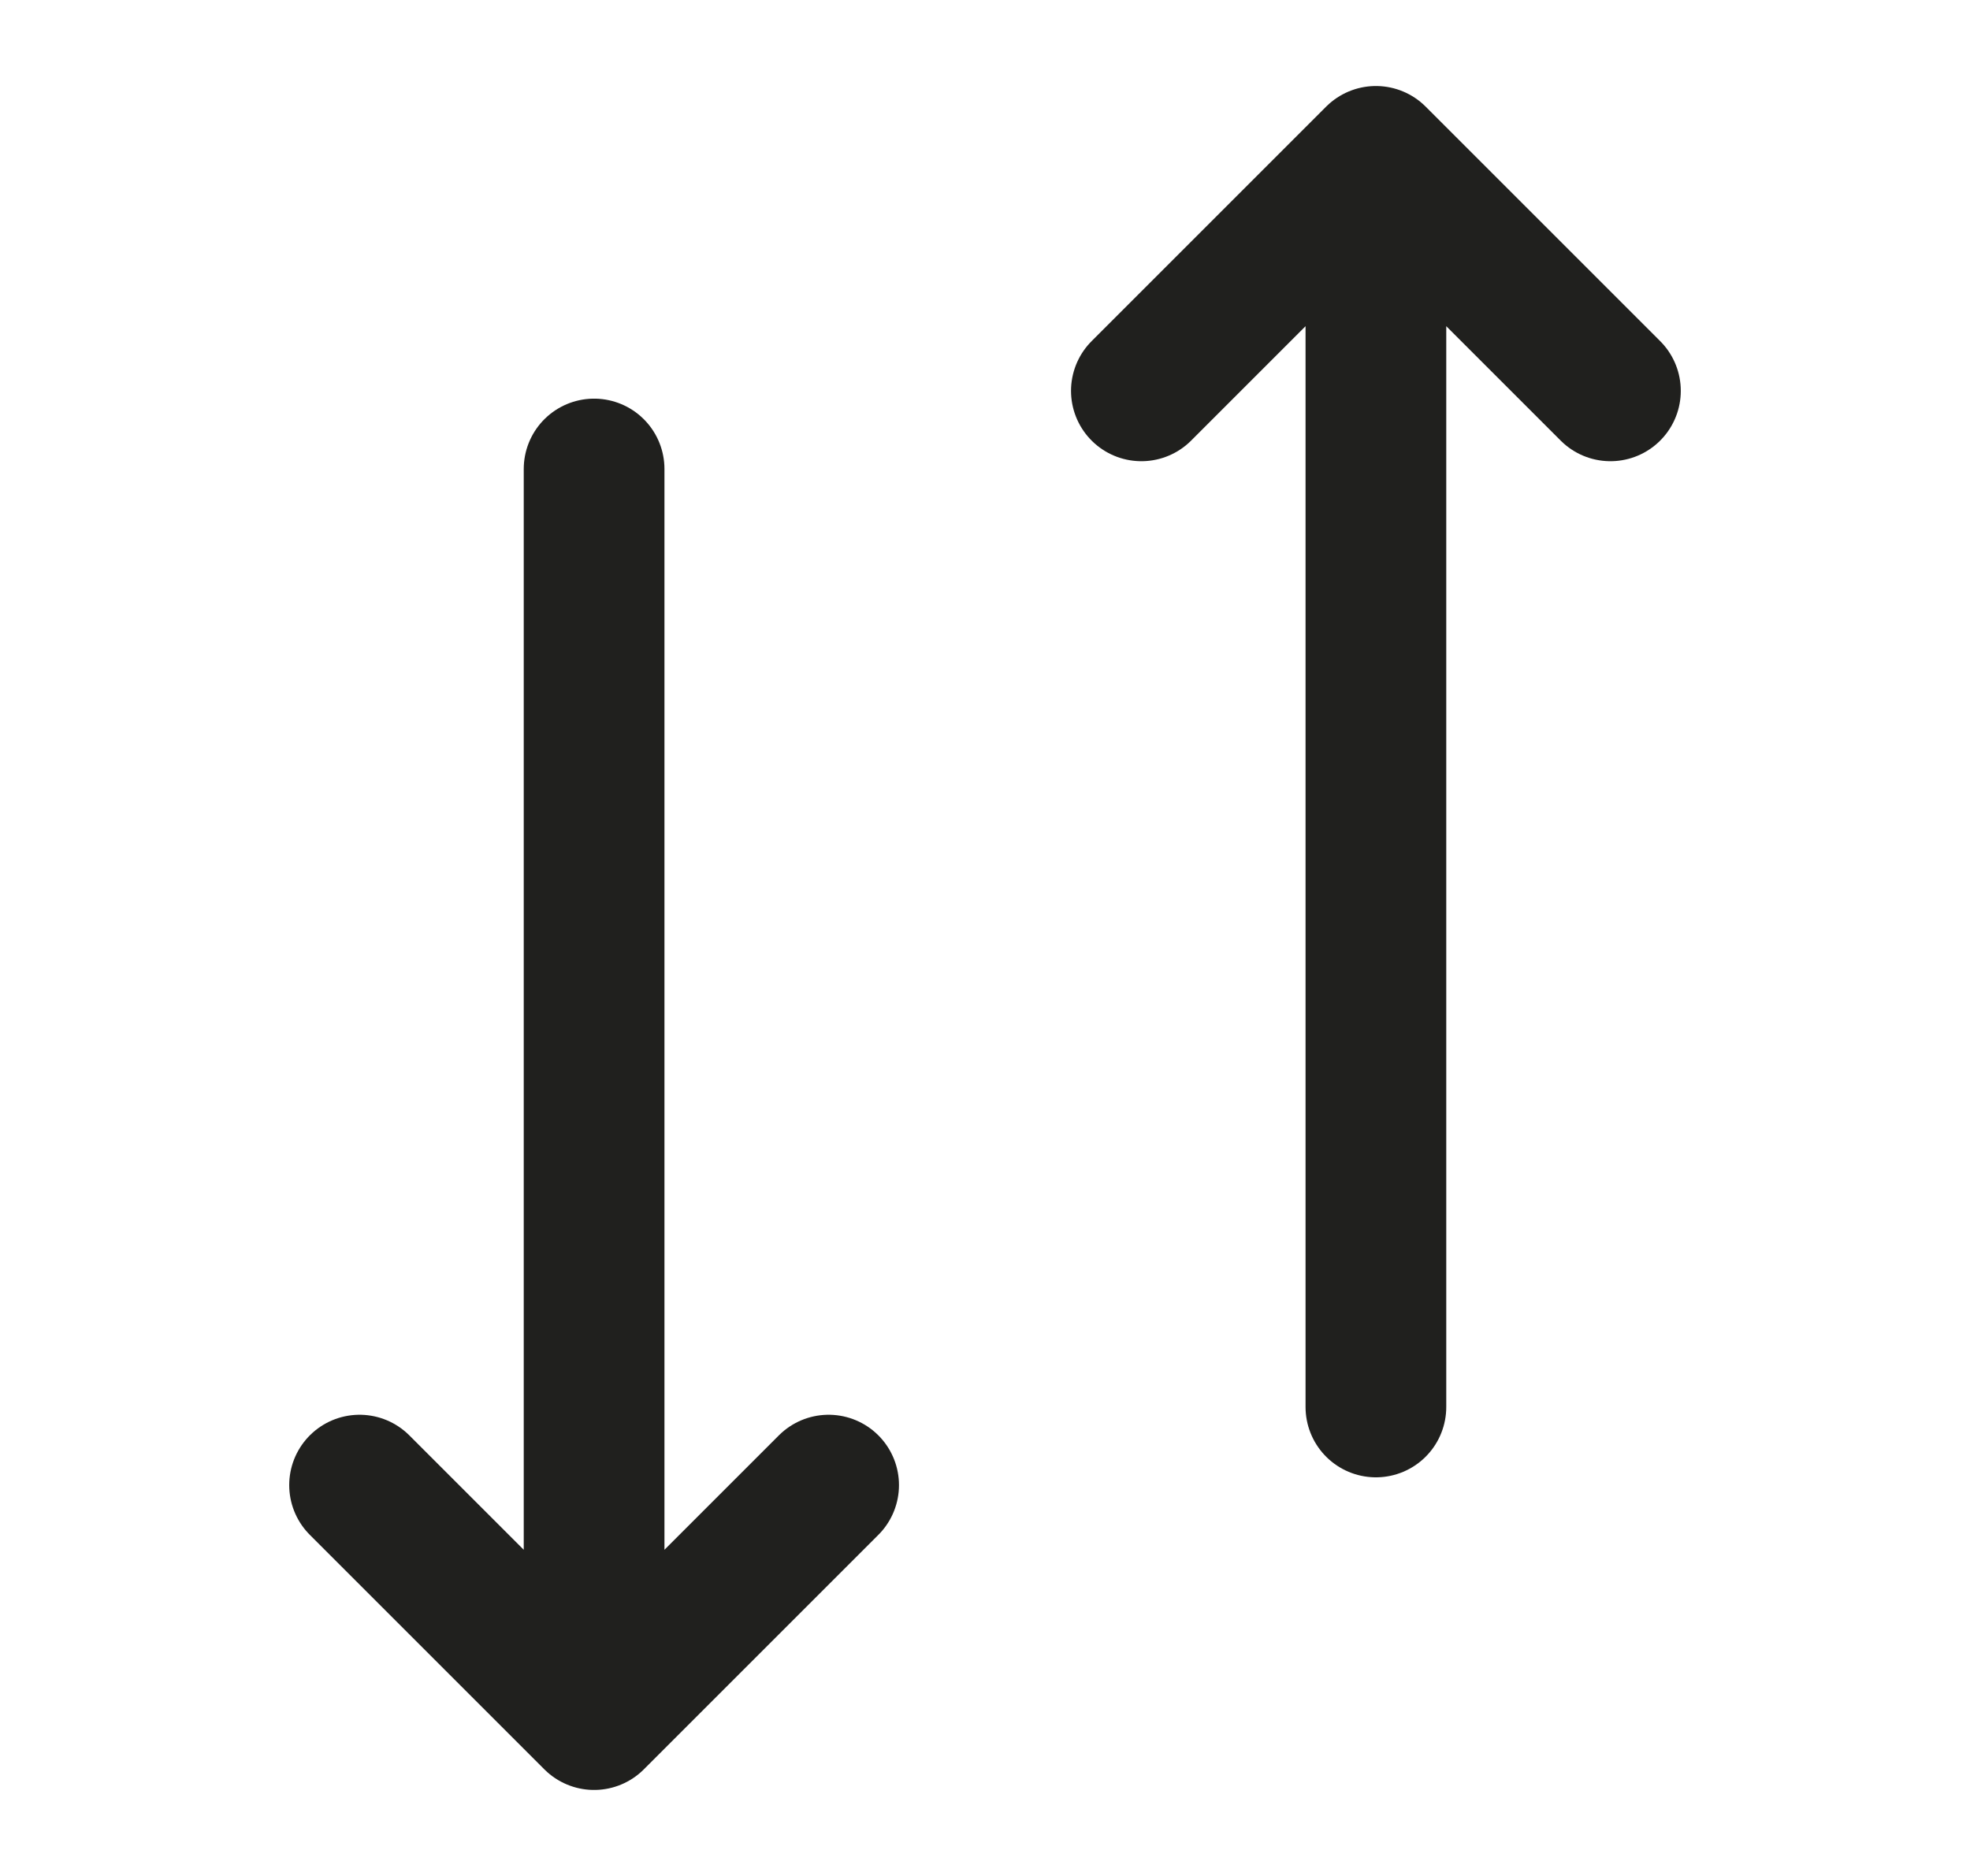<svg width="21" height="20" viewBox="0 0 21 20" fill="none" xmlns="http://www.w3.org/2000/svg">
<path d="M14.667 1.667L12.167 4.167M14.667 1.667L17.167 4.167M14.667 1.667L14.667 15" stroke="#20201E" stroke-width="1.5" stroke-linecap="round" stroke-linejoin="round"/>
<path d="M6.333 18.333L8.833 15.833M6.333 18.333L3.833 15.833M6.333 18.333L6.333 5" stroke="#20201E" stroke-width="1.5" stroke-linecap="round" stroke-linejoin="round"/>
</svg>
